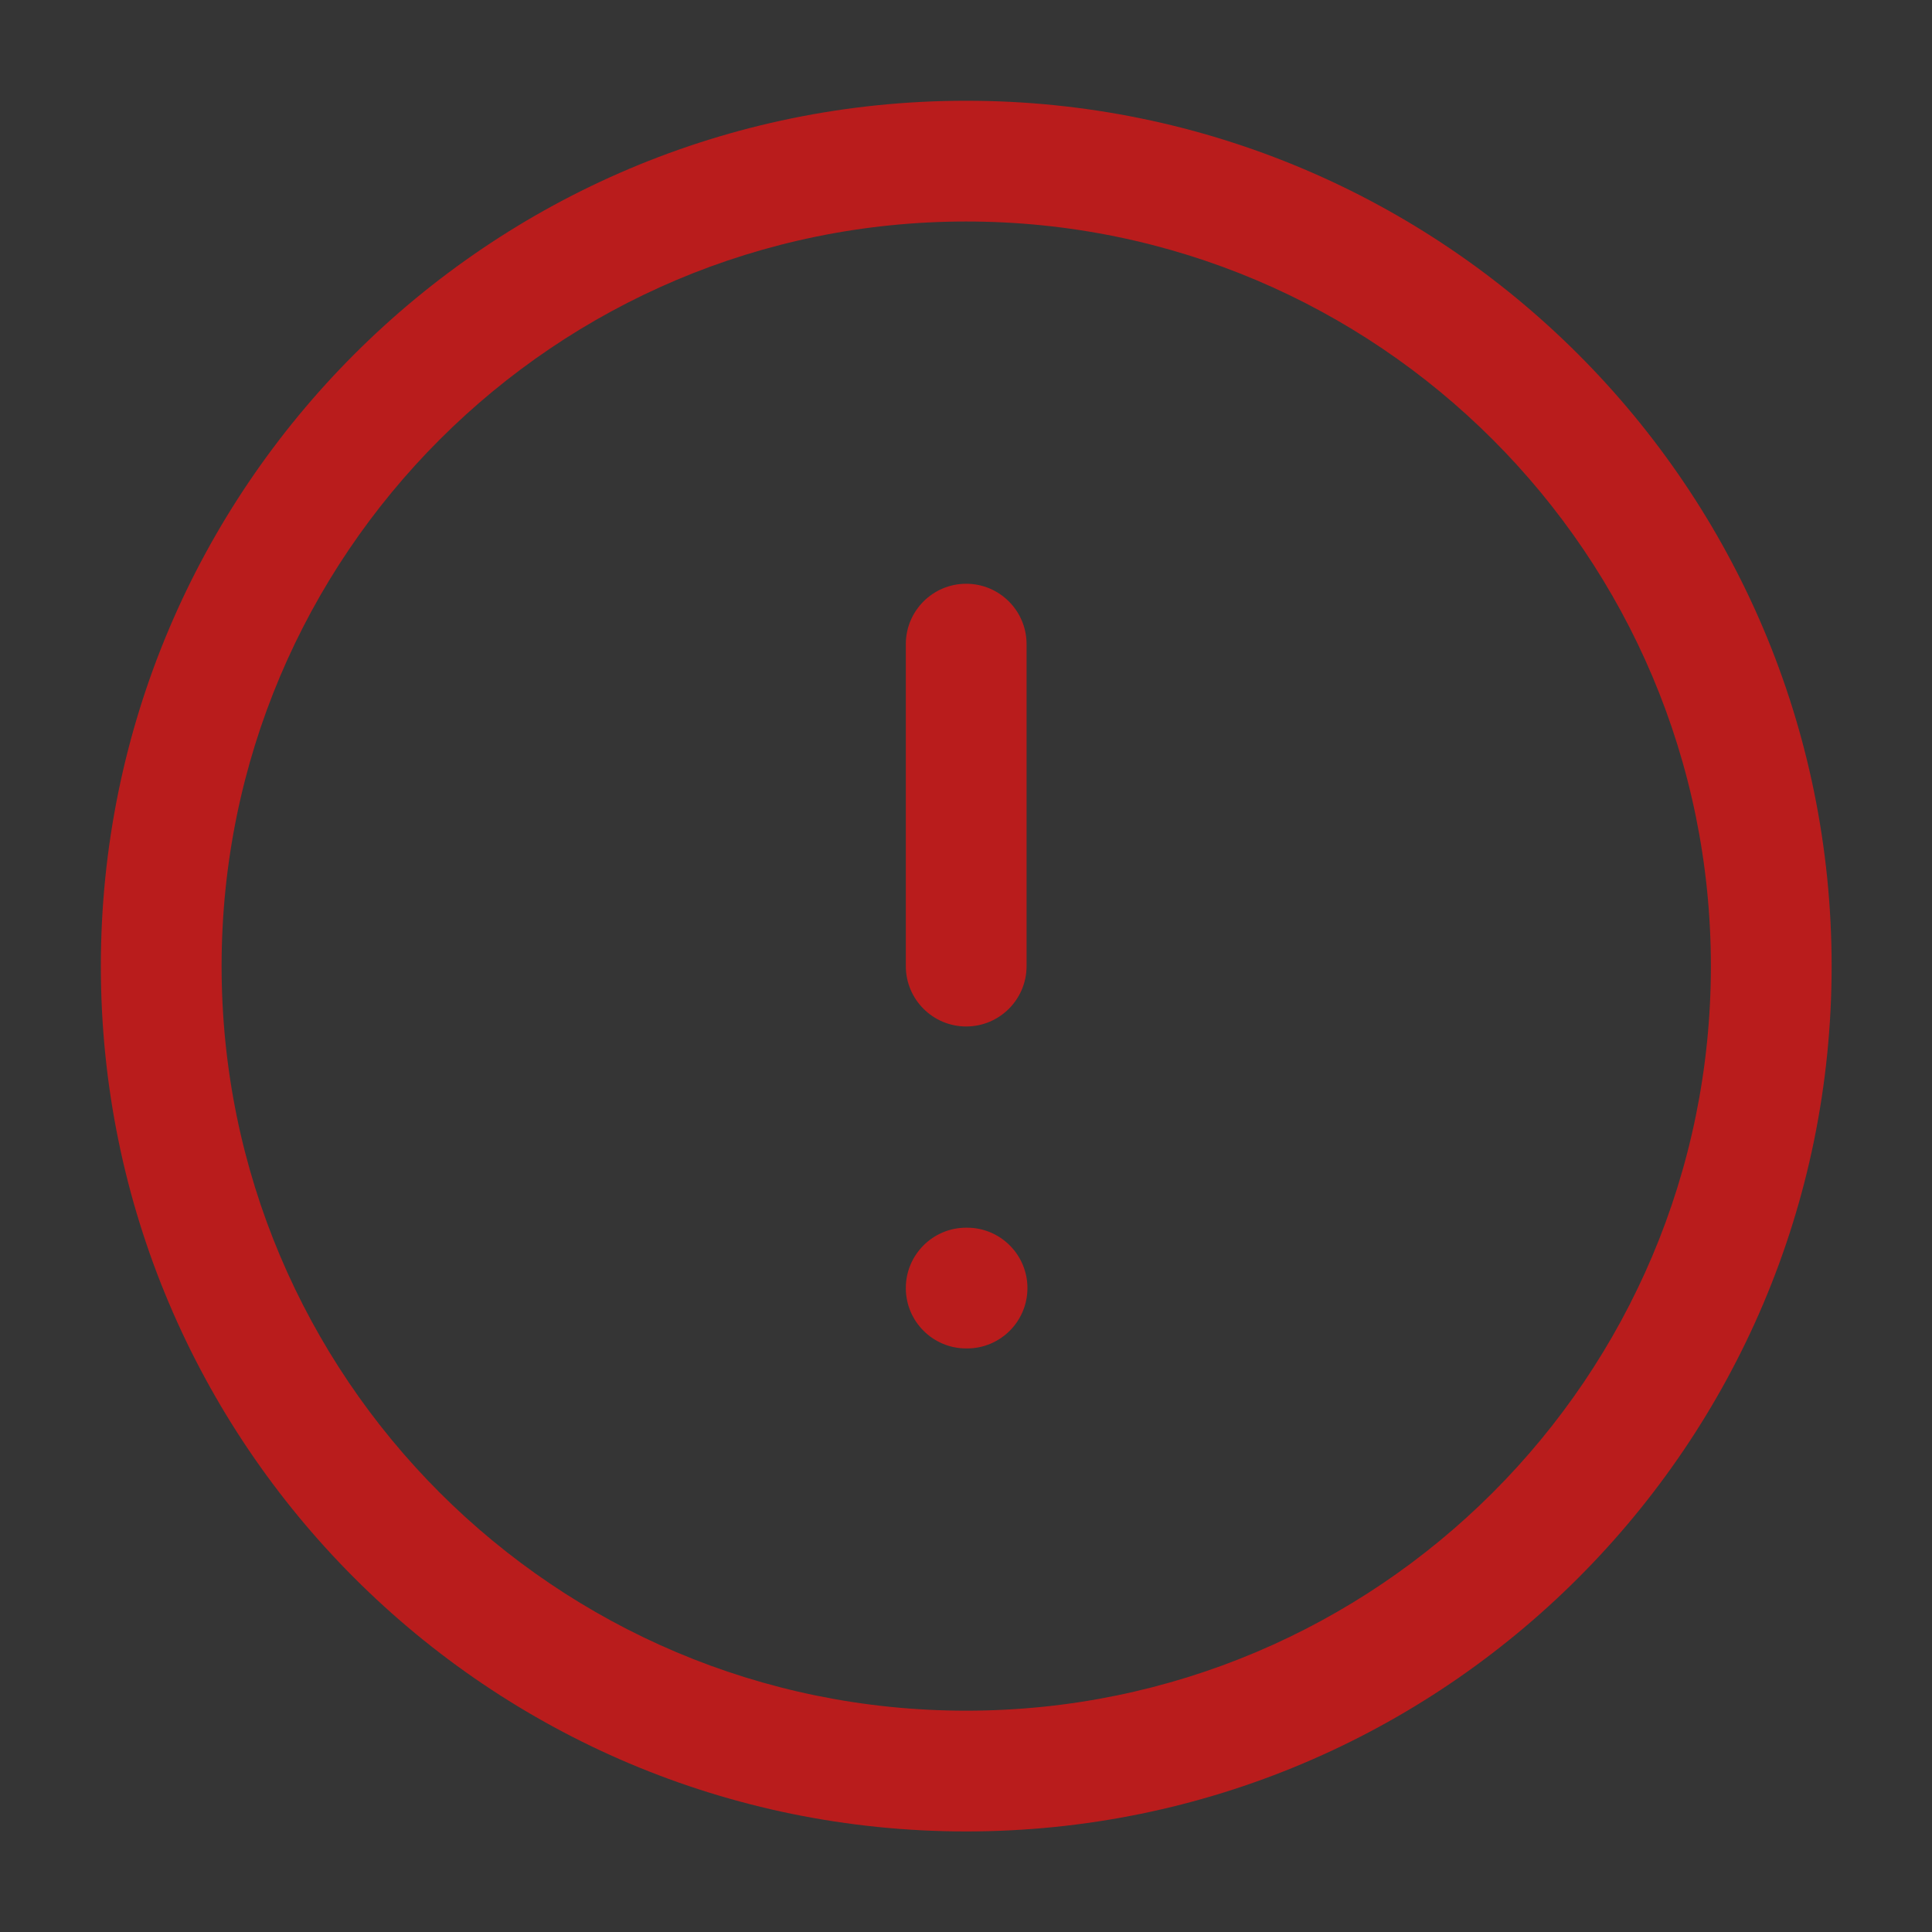 <?xml version="1.0" encoding="utf-8"?>
<svg xmlns="http://www.w3.org/2000/svg" fill="none" height="100%" overflow="visible" preserveAspectRatio="none" style="display: block;" viewBox="0 0 20 20" width="100%">
<rect x="0" y="0" width="20" height="20" fill="#333333" stroke="none"/>
<g clip-path="url(#clip0_0_28595)" id="icon-wrapper">
<rect fill="white" fill-opacity="0.01" height="20" width="20"/>
<g id="wrapper">
<path d="M10.002 1.043C14.95 1.043 18.961 5.054 18.961 10.001C18.961 14.949 14.95 18.959 10.002 18.959C5.055 18.959 1.044 14.948 1.044 10.001C1.044 5.054 5.055 1.043 10.002 1.043ZM10.002 2.293C5.745 2.293 2.294 5.744 2.294 10.001C2.294 14.258 5.745 17.709 10.002 17.709C14.259 17.709 17.711 14.258 17.711 10.001C17.711 5.744 14.259 2.293 10.002 2.293ZM10.011 12.709C10.356 12.709 10.636 12.989 10.636 13.334C10.636 13.679 10.356 13.959 10.011 13.959H10.002C9.657 13.959 9.377 13.679 9.377 13.334C9.377 12.989 9.657 12.709 10.002 12.709H10.011ZM10.002 6.043C10.347 6.043 10.627 6.323 10.627 6.668V10.001C10.627 10.346 10.347 10.626 10.002 10.626C9.657 10.626 9.377 10.346 9.377 10.001V6.668C9.377 6.323 9.657 6.043 10.002 6.043Z" fill="#B91C1C" id="Union"/>
</g>
</g>
<defs>
<clipPath id="clip0_0_28595">
<rect fill="white" height="20" width="20"/>
</clipPath>
</defs>
</svg>